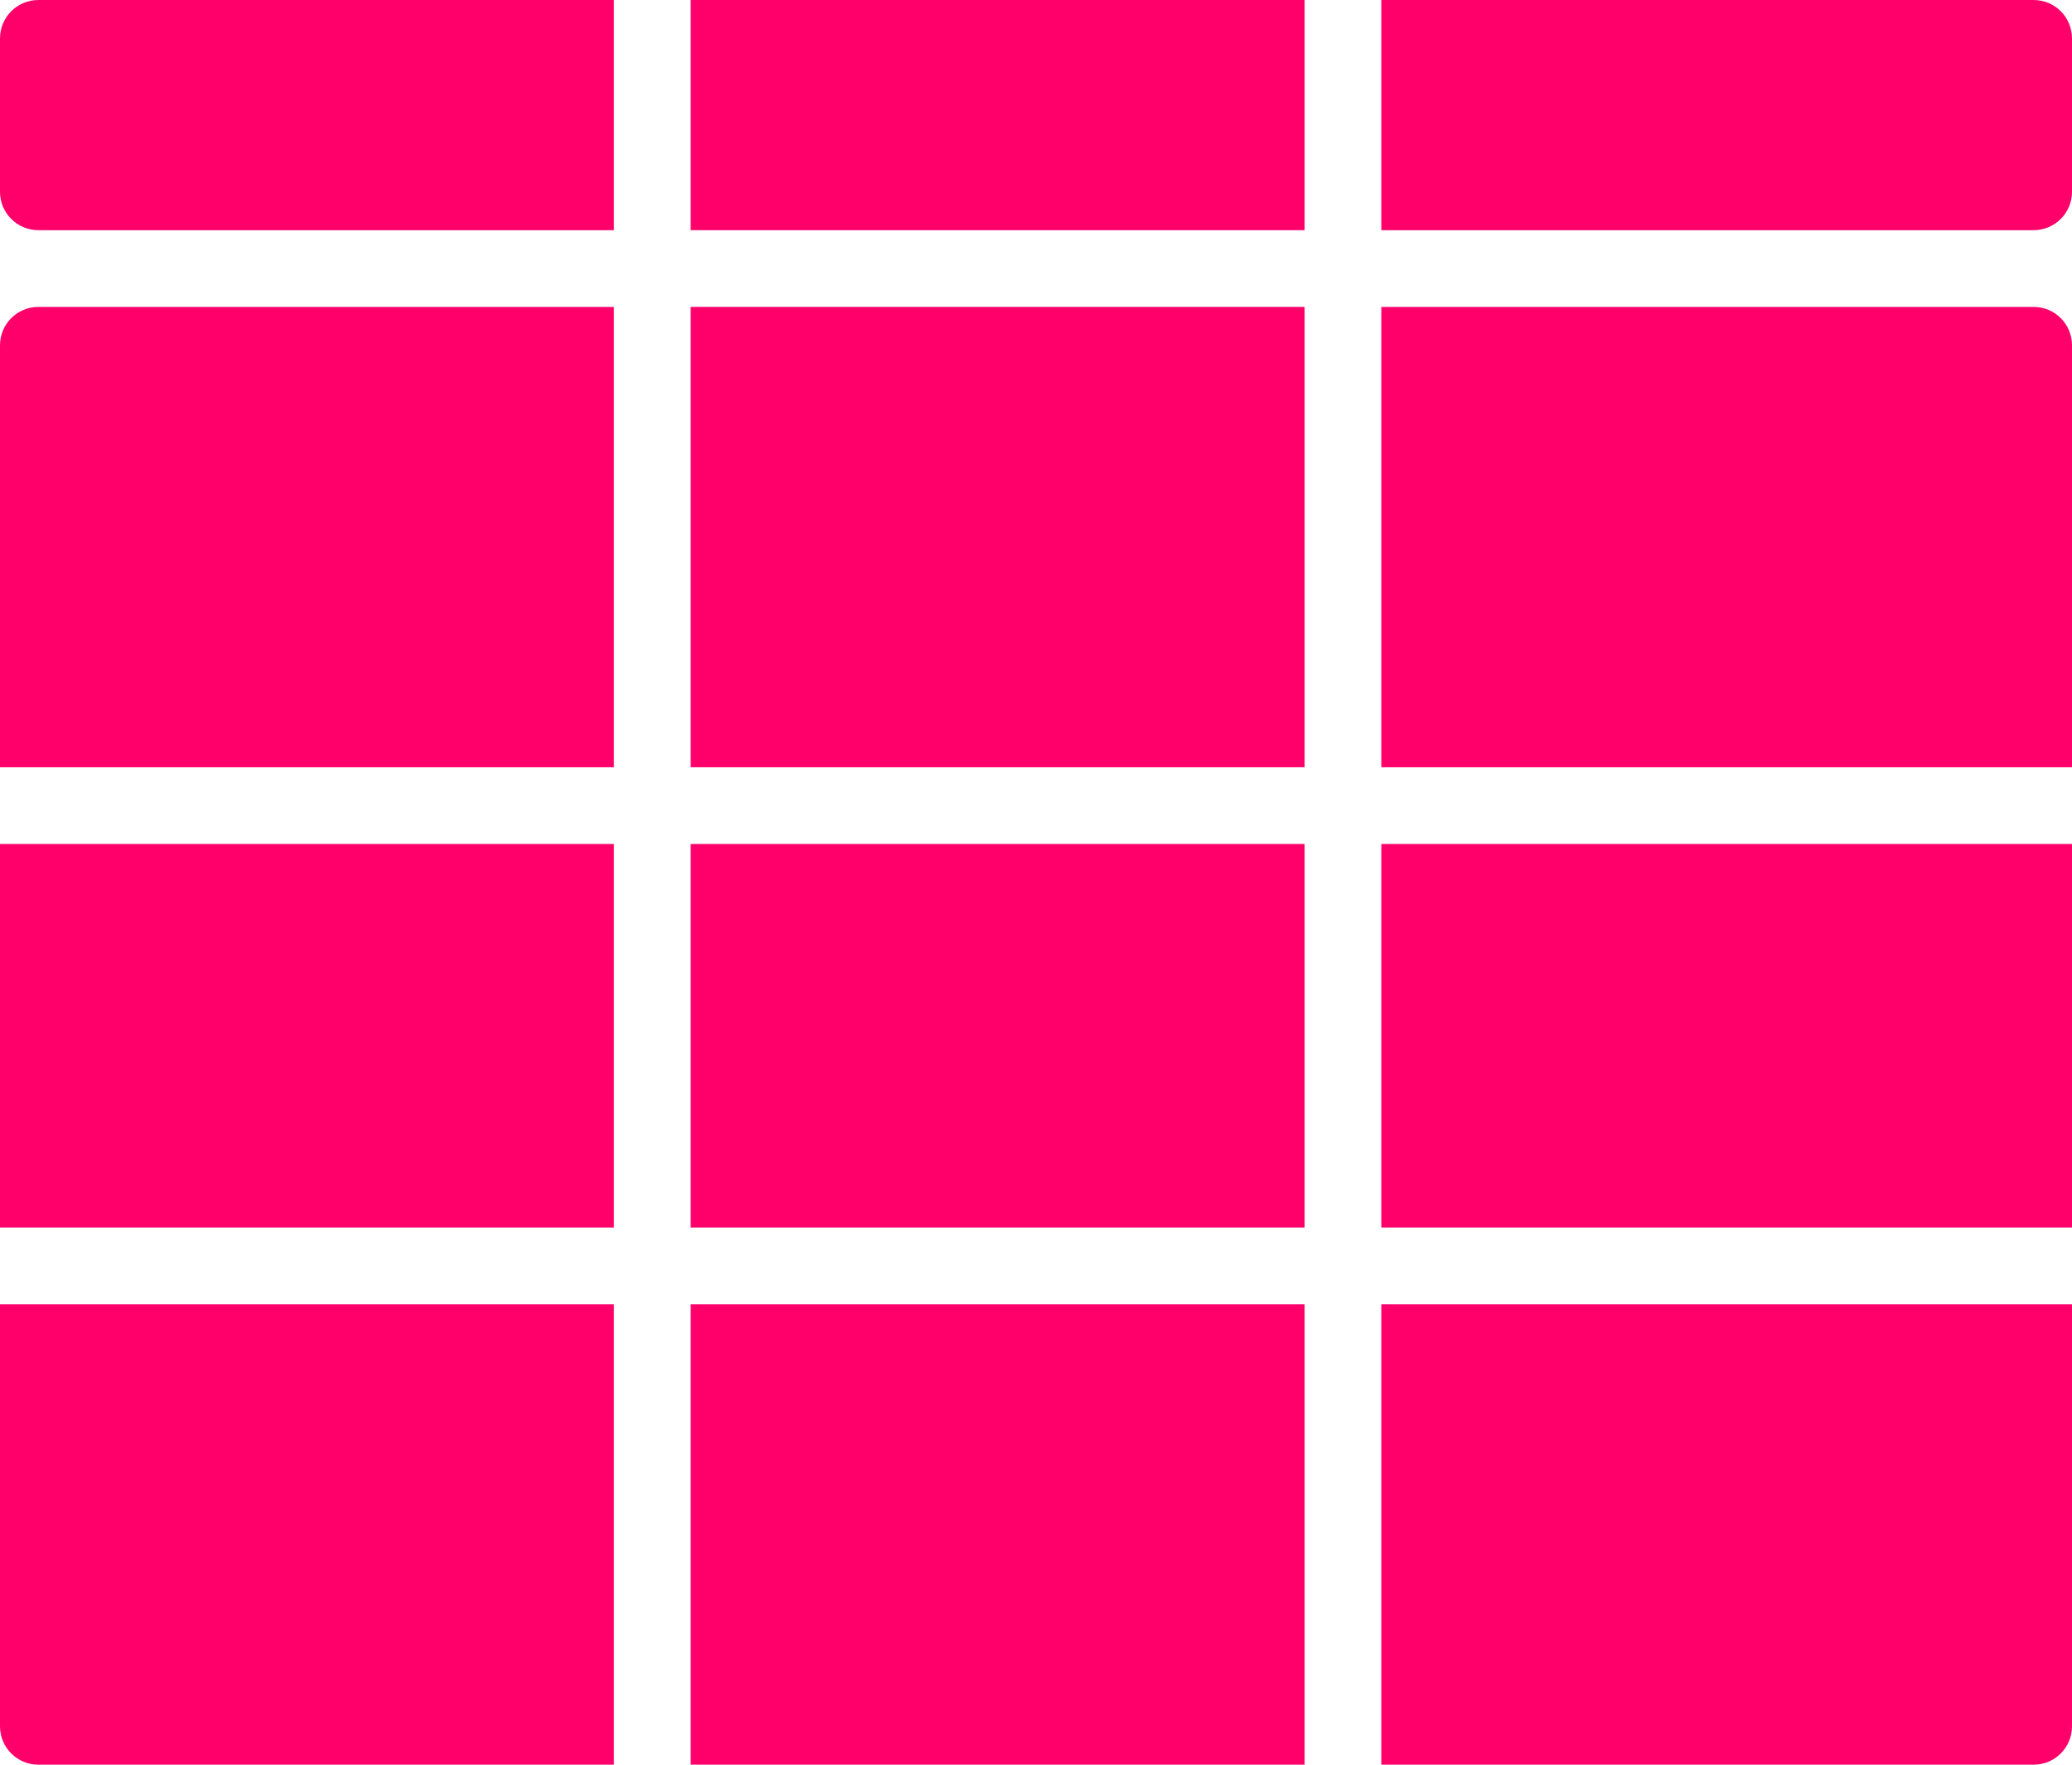 <?xml version="1.0" encoding="UTF-8" standalone="no"?><svg xmlns="http://www.w3.org/2000/svg" xmlns:xlink="http://www.w3.org/1999/xlink" fill="#ff006b" height="368" preserveAspectRatio="xMidYMid meet" version="1" viewBox="40.0 72.0 432.0 368.0" width="432" zoomAndPan="magnify"><g id="change1_1"><path d="M23,31h16v10h-16Z" fill="inherit" transform="scale(8)"/><path d="M23,43h16v12h-16Z" fill="inherit" transform="scale(8)"/><path d="M23,17h16v12h-16Z" fill="inherit" transform="scale(8)"/><path d="M5,31h16v10h-16Z" fill="inherit" transform="scale(8)"/><path d="M41,43v12h17c0.553,0 1,-0.447 1,-1v-11h-18Z" fill="inherit" transform="scale(8)"/><path d="M41,31h18v10h-18Z" fill="inherit" transform="scale(8)"/><path d="M21,29v-12h-15c-0.552,0 -1,0.448 -1,1v11h16Z" fill="inherit" transform="scale(8)"/><path d="M21,43h-16v11c0,0.553 0.448,1 1,1h15v-12Z" fill="inherit" transform="scale(8)"/><path d="M41,29h18v-11c0,-0.552 -0.447,-1 -1,-1h-17v12Z" fill="inherit" transform="scale(8)"/><path d="M21,9h-15c-0.552,0 -1,0.448 -1,1v4c0,0.552 0.448,1 1,1h15v-6Z" fill="inherit" transform="scale(8)"/><path d="M23,9h16v6h-16Z" fill="inherit" transform="scale(8)"/><path d="M58,9h-17v6h17c0.553,0 1,-0.448 1,-1v-4c0,-0.552 -0.447,-1 -1,-1Z" fill="inherit" transform="scale(8)"/></g></svg>